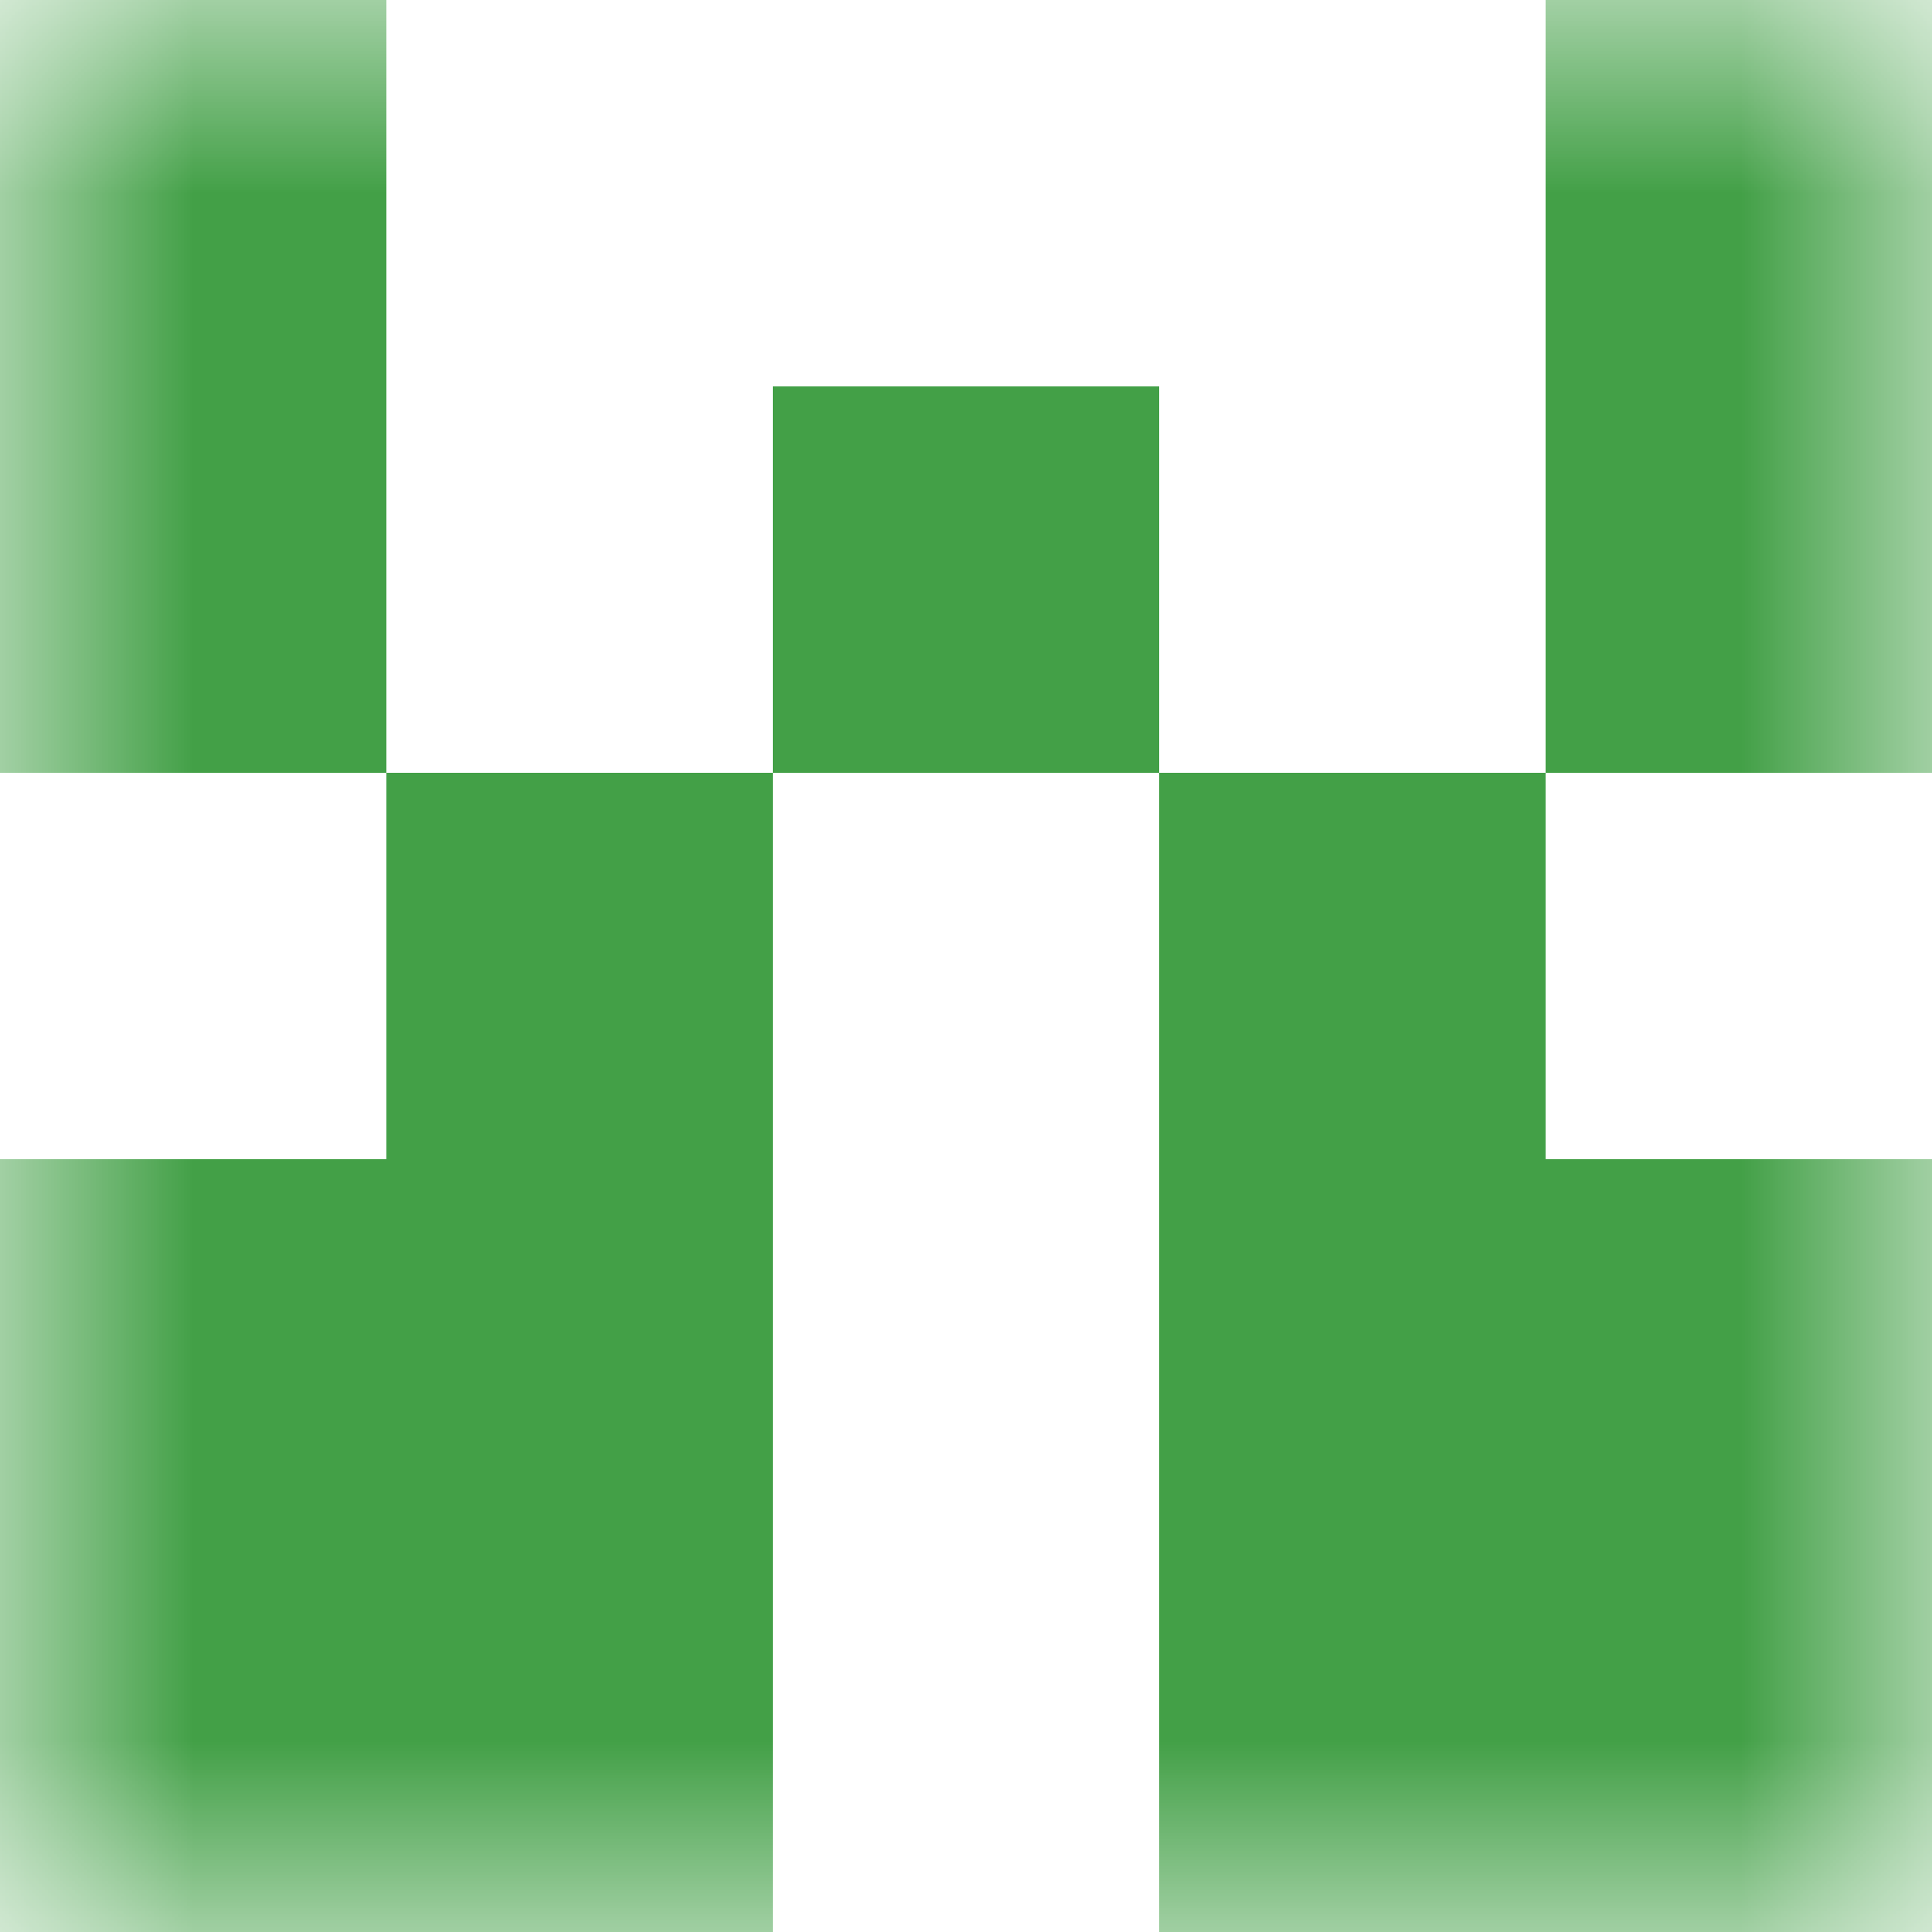 <svg xmlns="http://www.w3.org/2000/svg" viewBox="0 0 5 5" fill="none" shape-rendering="crispEdges"><mask id="viewboxMask"><rect width="5" height="5" rx="0" ry="0" x="0" y="0" fill="#fff" /></mask><g mask="url(#viewboxMask)"><path d="M1 0H0v1h1V0ZM5 0H4v1h1V0Z" fill="#43a047"/><path d="M0 1h1v1H0V1ZM4 1h1v1H4V1ZM3 1H2v1h1V1Z" fill="#43a047"/><path d="M2 2H1v1h1V2ZM4 2H3v1h1V2Z" fill="#43a047"/><path d="M2 3H0v1h2V3ZM5 3H3v1h2V3Z" fill="#43a047"/><path d="M2 4H0v1h2V4ZM5 4H3v1h2V4Z" fill="#43a047"/></g></svg>